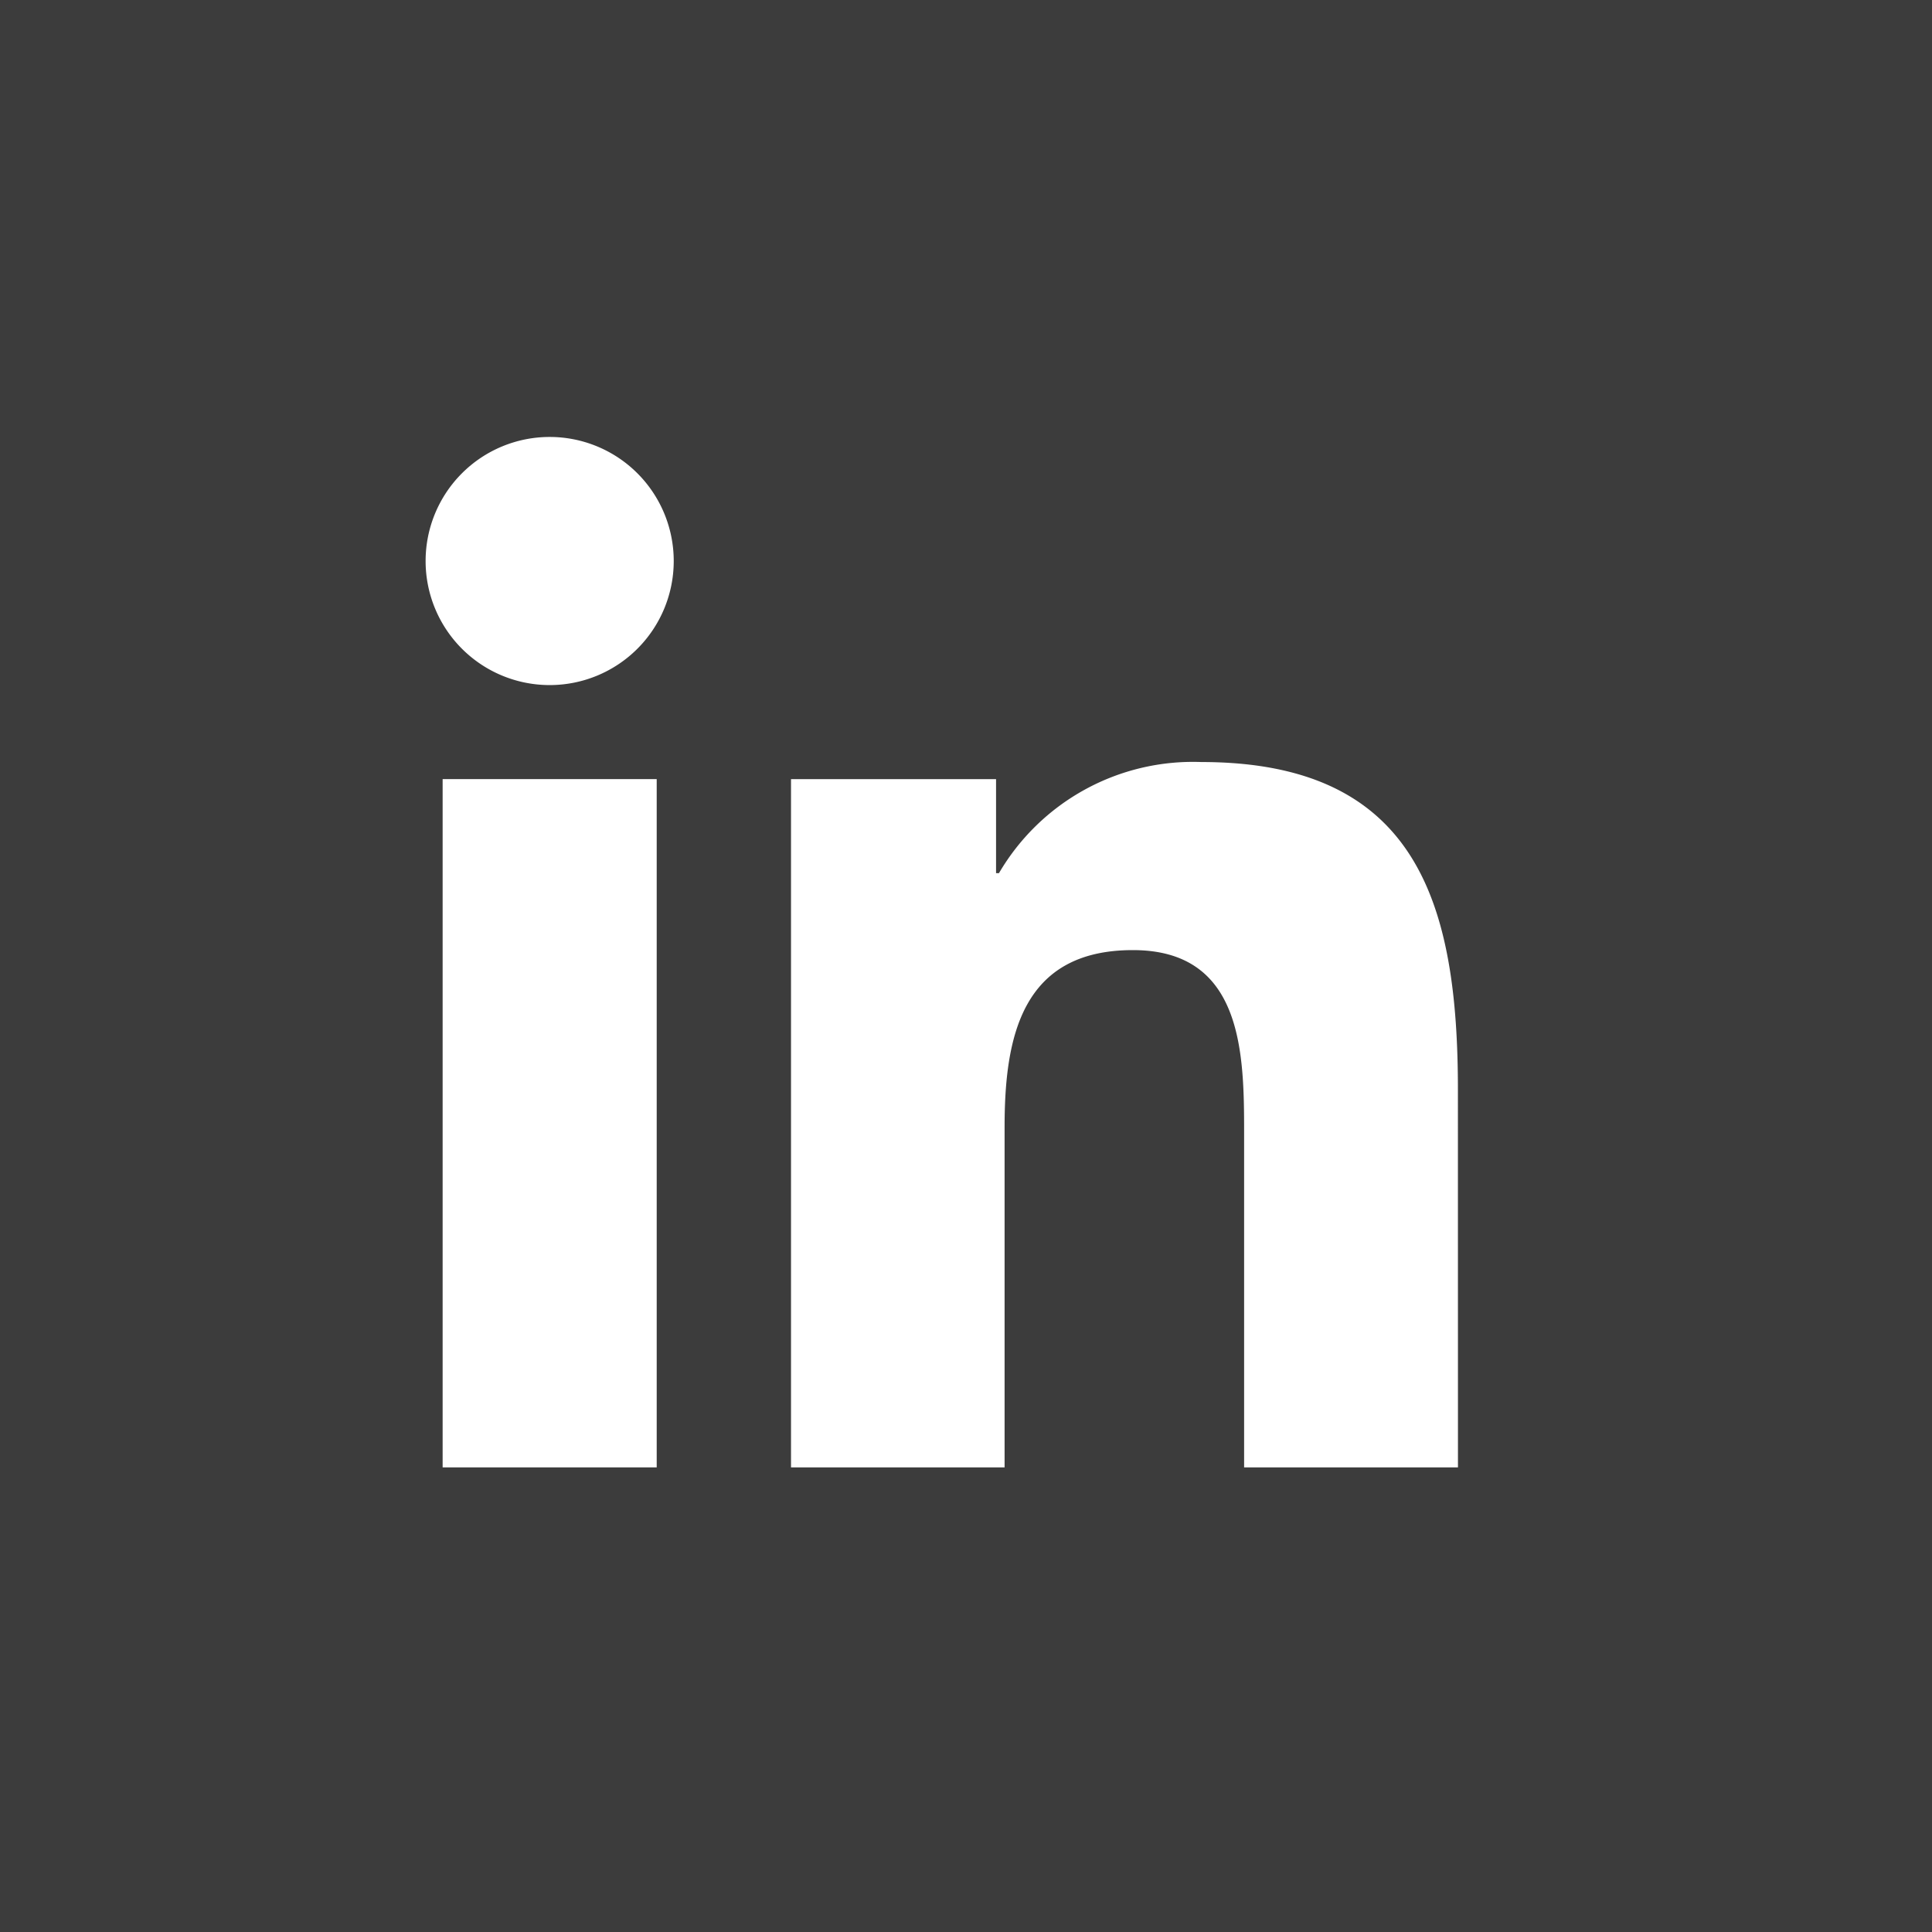 <svg xmlns="http://www.w3.org/2000/svg" width="35.071" height="35.071" viewBox="0 0 35.071 35.071">
  <defs>
    <style>
      .cls-1 {
        fill: #3c3c3c;
      }

      .cls-2 {
        fill: #fff;
      }
    </style>
  </defs>
  <g id="Gruppe_162769" data-name="Gruppe 162769" transform="translate(0.001)">
    <g id="Gruppe_162350" data-name="Gruppe 162350" transform="translate(-0.001 0)">
      <rect id="Rechteck_147657" data-name="Rechteck 147657" class="cls-1" width="35.071" height="35.071"/>
      <g id="Gruppe_162349" data-name="Gruppe 162349" transform="translate(21.114 21.328)">
        <g id="Gruppe_162348" data-name="Gruppe 162348">
          <path id="Pfad_11730" data-name="Pfad 11730" class="cls-1" d="M180.855,1436.085" transform="translate(-180.855 -1436.085)"/>
        </g>
      </g>
    </g>
    <g id="Gruppe_162353" data-name="Gruppe 162353" transform="translate(7.726 7.933)">
      <g id="Gruppe_162352" data-name="Gruppe 162352">
        <g id="Gruppe_162351" data-name="Gruppe 162351">
          <rect id="Rechteck_147658" data-name="Rechteck 147658" class="cls-2" width="3.886" height="12.494" transform="translate(0.308 6.21)"/>
          <path id="Pfad_11731" data-name="Pfad 11731" class="cls-2" d="M176.46,1429.406a2.252,2.252,0,1,0-2.252,2.251A2.252,2.252,0,0,0,176.46,1429.406Z" transform="translate(-171.957 -1427.154)"/>
          <path id="Pfad_11732" data-name="Pfad 11732" class="cls-2" d="M188.791,1437.311c0-3.364-.727-5.951-4.657-5.951a4.08,4.08,0,0,0-3.674,2.017h-.053v-1.707h-3.722v12.494h3.877v-6.18c0-1.63.309-3.21,2.329-3.21,1.993,0,2.019,1.865,2.019,3.314v6.076h3.882Z" transform="translate(-170.053 -1425.46)"/>
        </g>
      </g>
    </g>
  </g>
</svg>
